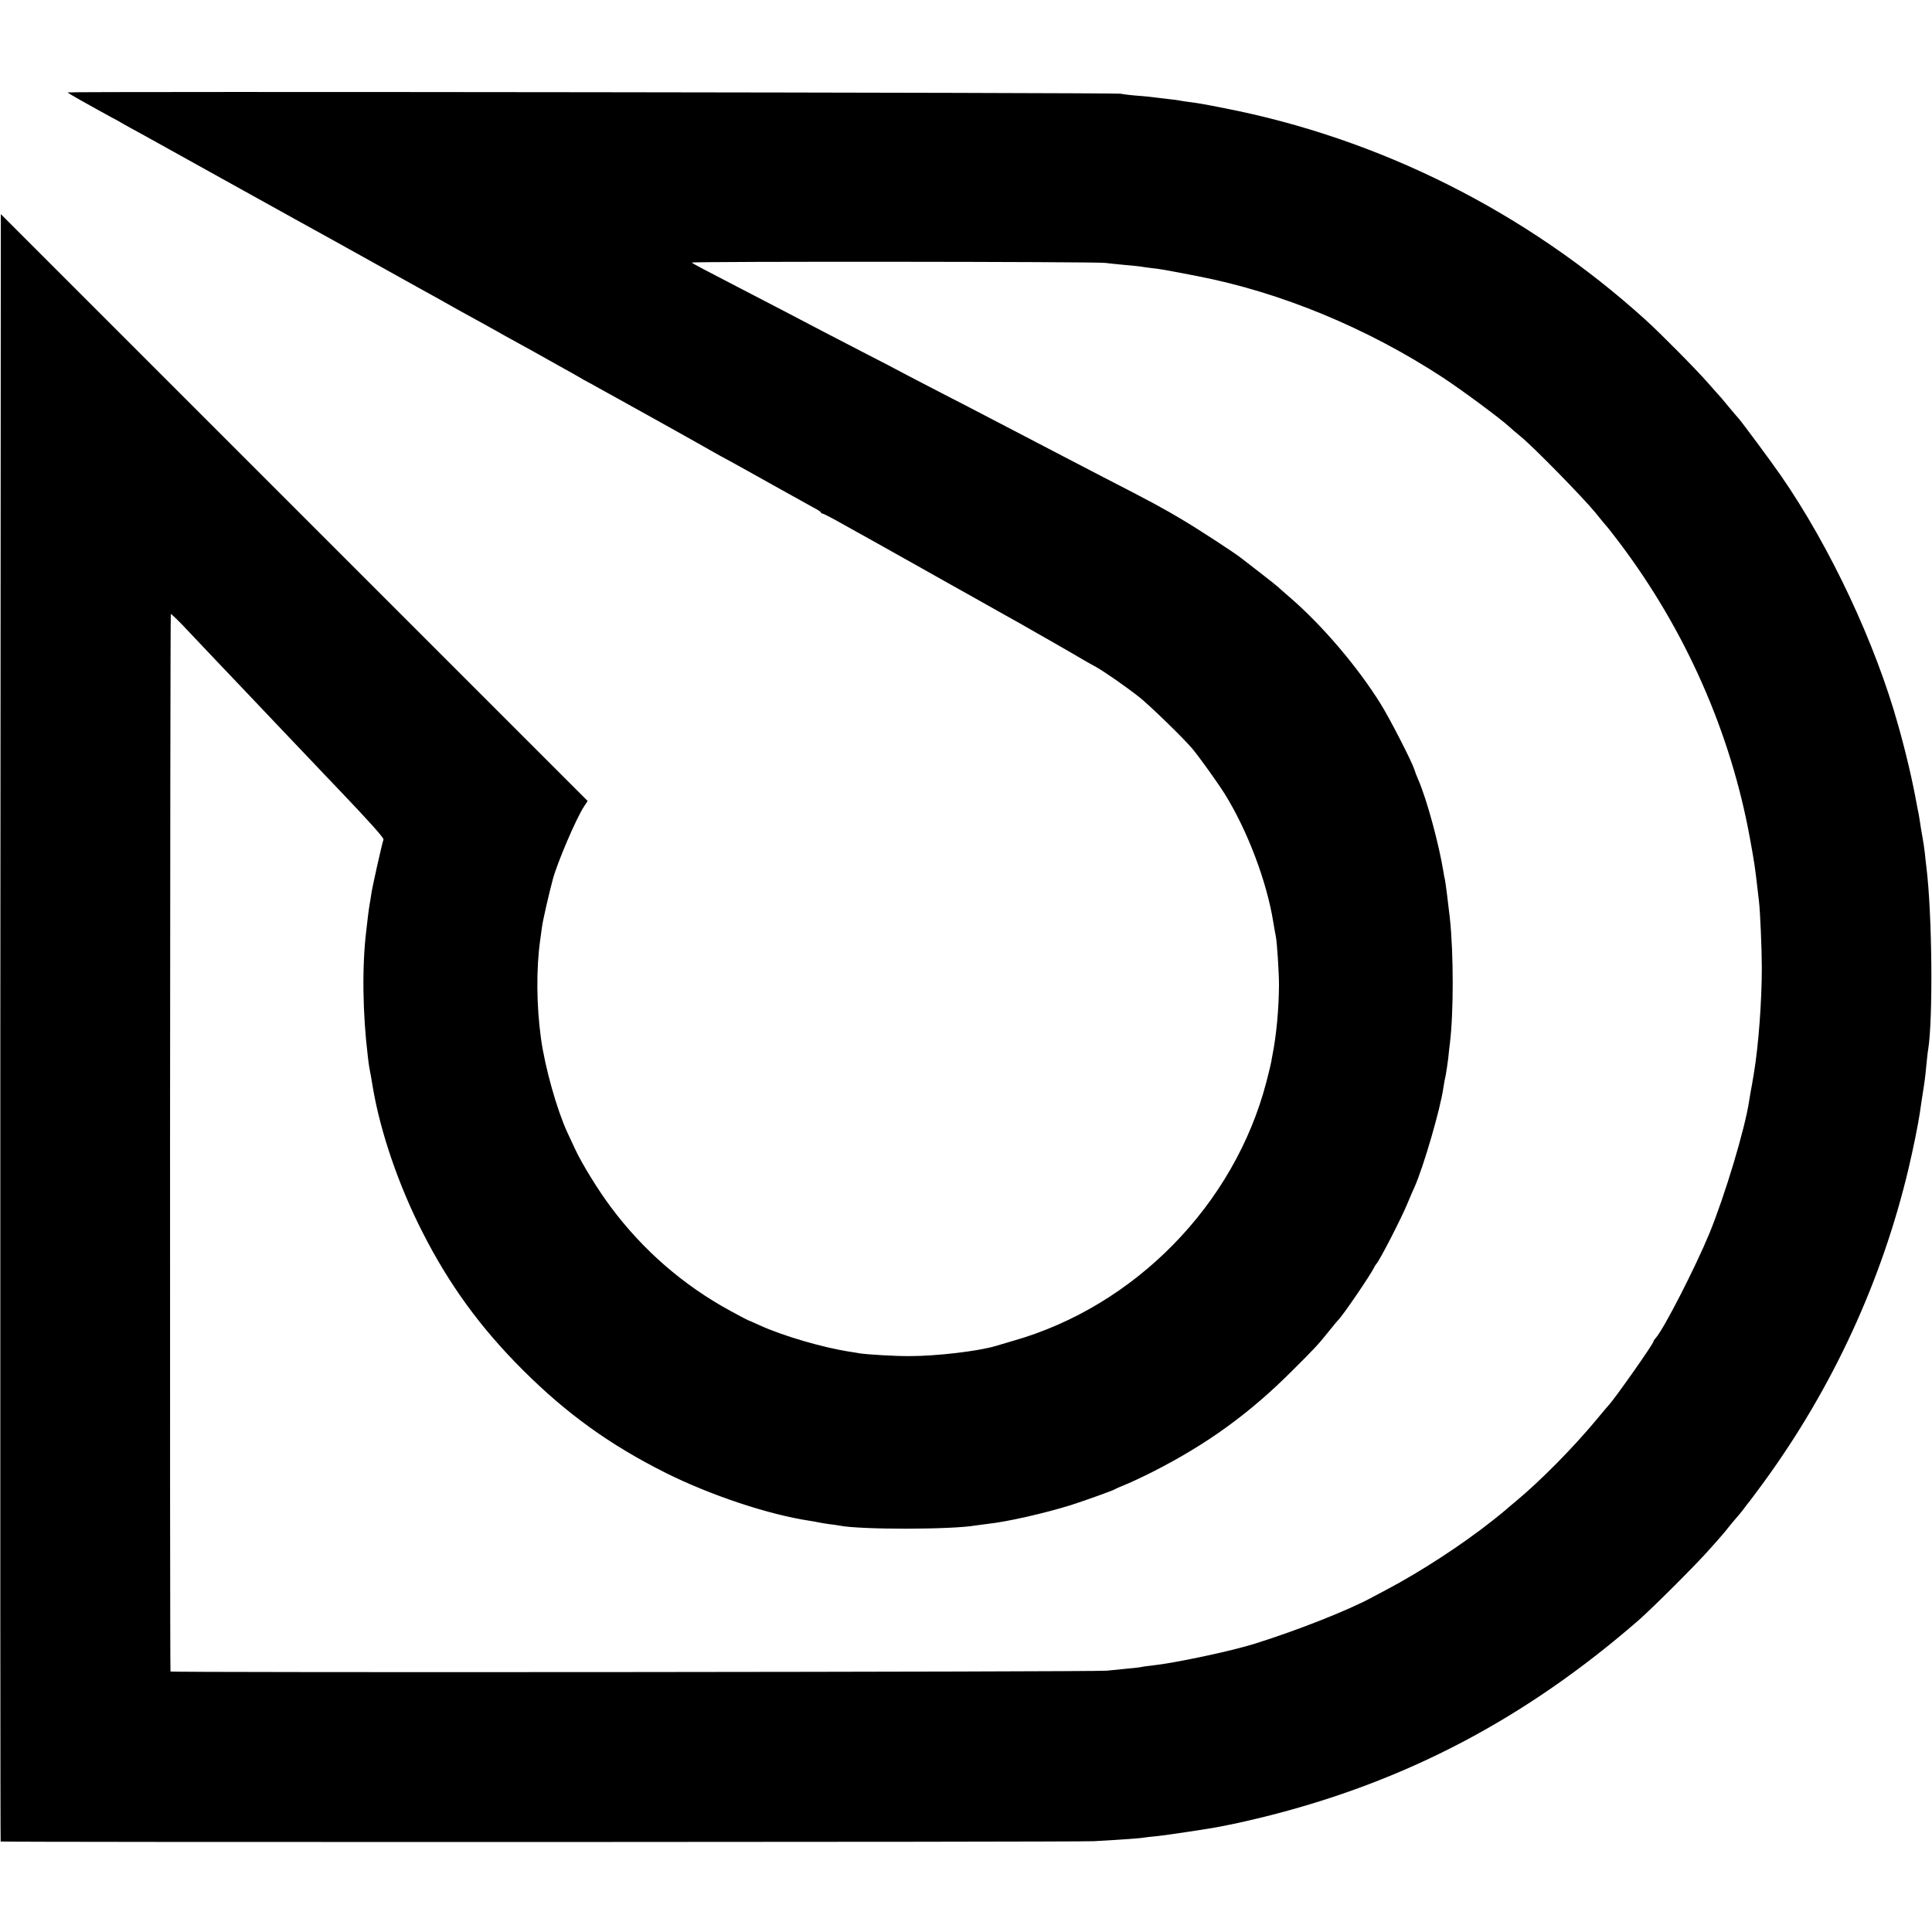 <?xml version="1.0" standalone="no"?>
<!DOCTYPE svg PUBLIC "-//W3C//DTD SVG 20010904//EN"
 "http://www.w3.org/TR/2001/REC-SVG-20010904/DTD/svg10.dtd">
<svg version="1.0" xmlns="http://www.w3.org/2000/svg"
 width="1200pt" height="1200pt" viewBox="0 0 1200 1200"
 preserveAspectRatio="xMidYMid meet">
<g transform="translate(0,1200) scale(0.1,-0.1)"
fill="#000000" stroke="none">
<path d="M420 11426 c0 -2 35 -23 78 -47 42 -23 92 -51 111 -62 19 -10 55 -30
80 -44 25 -13 60 -32 76 -42 17 -10 64 -36 105 -58 41 -23 273 -151 515 -286
489 -271 473 -263 675 -374 80 -45 224 -125 320 -178 96 -54 200 -111 230
-128 30 -17 89 -49 130 -72 41 -24 100 -56 130 -73 30 -16 93 -51 140 -77 47
-26 103 -57 125 -70 171 -94 202 -111 335 -186 63 -35 124 -69 135 -76 11 -7
27 -16 35 -20 8 -4 44 -23 80 -44 36 -20 92 -51 125 -69 77 -42 539 -300 585
-327 19 -11 64 -36 100 -55 36 -20 160 -88 275 -153 116 -65 228 -127 250
-139 22 -11 42 -24 43 -28 2 -5 7 -8 11 -8 5 0 41 -19 82 -41 41 -23 99 -55
129 -72 30 -17 105 -58 165 -92 61 -34 131 -74 157 -88 26 -15 84 -47 128 -72
44 -25 102 -57 128 -72 26 -14 119 -67 207 -116 88 -50 180 -101 205 -115 63
-35 377 -215 420 -241 19 -11 52 -30 73 -41 53 -29 188 -123 272 -189 65 -51
282 -262 333 -324 47 -57 159 -214 199 -278 140 -225 262 -545 302 -799 6 -36
13 -76 16 -89 7 -39 19 -218 19 -301 -1 -146 -16 -309 -40 -430 -3 -14 -6 -34
-8 -45 -2 -11 -15 -67 -30 -124 -198 -763 -817 -1395 -1576 -1610 -41 -12 -88
-26 -105 -31 -106 -32 -365 -63 -535 -63 -86 -1 -264 10 -310 17 -14 3 -41 7
-60 10 -166 25 -420 99 -563 165 -37 17 -69 31 -71 31 -2 0 -49 25 -106 56
-295 160 -547 379 -747 648 -76 101 -182 273 -222 361 -13 28 -34 74 -48 103
-65 142 -138 402 -163 582 -28 205 -30 430 -5 610 3 19 8 55 11 80 4 36 43
207 68 300 29 106 145 377 193 450 l23 35 -1822 1822 -1823 1823 -3 -5052 c-1
-2778 0 -5053 2 -5056 6 -5 6691 -4 6791 2 130 7 290 18 308 22 10 2 46 6 80
9 60 6 346 49 397 60 14 3 50 10 80 16 30 6 118 26 195 45 876 218 1618 608
2321 1219 89 78 361 349 444 444 36 40 70 79 75 85 6 6 28 33 50 61 22 27 47
56 55 65 8 9 24 29 35 44 11 16 25 33 31 40 5 6 46 61 90 121 427 586 733
1250 898 1946 31 131 58 267 70 344 2 17 9 59 14 95 16 100 20 129 27 205 4
39 8 81 11 95 31 190 25 849 -11 1135 -3 22 -7 63 -10 90 -3 28 -10 73 -15
100 -5 28 -12 66 -14 85 -3 19 -7 44 -9 55 -3 11 -7 36 -11 55 -27 149 -65
314 -116 495 -142 510 -423 1109 -728 1550 -60 87 -244 335 -264 357 -7 7 -33
38 -58 68 -25 30 -47 57 -50 60 -3 3 -39 43 -80 90 -78 89 -296 309 -391 395
-738 668 -1650 1126 -2619 1314 -142 28 -158 30 -210 37 -25 3 -52 7 -60 9 -8
2 -42 7 -75 10 -33 4 -70 8 -83 10 -12 2 -57 7 -100 10 -42 3 -93 9 -112 13
-39 7 -6540 15 -6540 8z m6445 -1059 c17 -2 68 -8 115 -12 47 -4 92 -9 101
-10 9 -2 40 -6 70 -10 56 -6 69 -8 286 -50 517 -100 1055 -322 1528 -632 121
-80 349 -249 404 -299 14 -13 48 -42 77 -66 79 -64 389 -381 464 -473 35 -44
67 -82 70 -85 4 -3 40 -50 82 -105 409 -543 688 -1177 807 -1831 28 -153 32
-182 46 -304 4 -30 8 -68 10 -85 8 -63 18 -305 18 -415 0 -206 -20 -480 -49
-655 -7 -42 -16 -97 -21 -120 -2 -11 -6 -36 -9 -55 -27 -176 -150 -585 -247
-822 -87 -210 -281 -590 -333 -649 -8 -8 -14 -18 -14 -21 0 -15 -249 -368
-280 -398 -3 -3 -39 -45 -80 -95 -143 -171 -340 -371 -495 -500 -33 -27 -62
-52 -65 -55 -3 -3 -36 -30 -75 -61 -191 -152 -451 -321 -665 -434 -30 -16 -68
-36 -85 -45 -142 -78 -459 -204 -730 -289 -145 -46 -499 -121 -641 -136 -27
-3 -58 -7 -69 -10 -11 -2 -52 -7 -91 -10 -39 -4 -93 -9 -120 -12 -73 -8 -5814
-13 -5815 -5 -5 32 -3 6565 2 6568 3 2 56 -49 116 -114 61 -64 132 -140 159
-168 27 -28 114 -120 194 -204 80 -84 163 -172 185 -195 22 -23 110 -115 195
-205 85 -90 175 -184 199 -209 189 -198 275 -295 273 -305 -13 -41 -72 -306
-76 -340 -3 -23 -8 -50 -10 -62 -2 -12 -7 -43 -10 -70 -3 -27 -8 -69 -11 -94
-27 -222 -23 -514 10 -785 7 -59 10 -75 20 -125 2 -14 7 -41 10 -60 46 -276
160 -612 310 -905 165 -325 361 -594 624 -856 273 -272 540 -464 887 -638 281
-140 640 -259 894 -297 19 -3 42 -7 50 -9 8 -2 38 -7 65 -11 28 -3 59 -8 70
-10 133 -26 696 -25 845 1 14 2 47 6 75 10 123 13 353 66 515 116 90 29 263
91 275 99 6 4 36 17 68 30 32 13 109 49 170 80 336 171 598 361 862 625 150
149 164 165 240 260 22 28 43 52 46 55 26 24 201 279 225 330 4 8 10 17 13 20
17 15 158 288 195 380 15 36 33 79 41 95 56 124 163 493 180 619 3 22 10 58
15 80 4 23 11 68 15 101 3 33 8 74 10 90 24 193 24 561 0 785 -9 80 -26 216
-30 235 -3 11 -7 32 -9 47 -29 178 -104 453 -156 573 -10 22 -21 51 -25 65
-14 46 -151 314 -209 407 -142 229 -363 489 -565 663 -35 30 -69 60 -75 66 -6
6 -57 46 -111 88 -55 43 -107 83 -115 89 -37 30 -265 179 -365 238 -113 68
-194 112 -490 264 -93 48 -206 107 -250 130 -44 23 -147 77 -230 120 -82 43
-190 99 -240 125 -49 26 -175 91 -280 145 -104 54 -217 112 -250 130 -33 18
-130 69 -215 112 -85 44 -208 108 -272 141 -170 89 -322 169 -493 257 -253
131 -320 166 -328 174 -8 8 2516 6 2568 -2z"/>
</g>
</svg>
